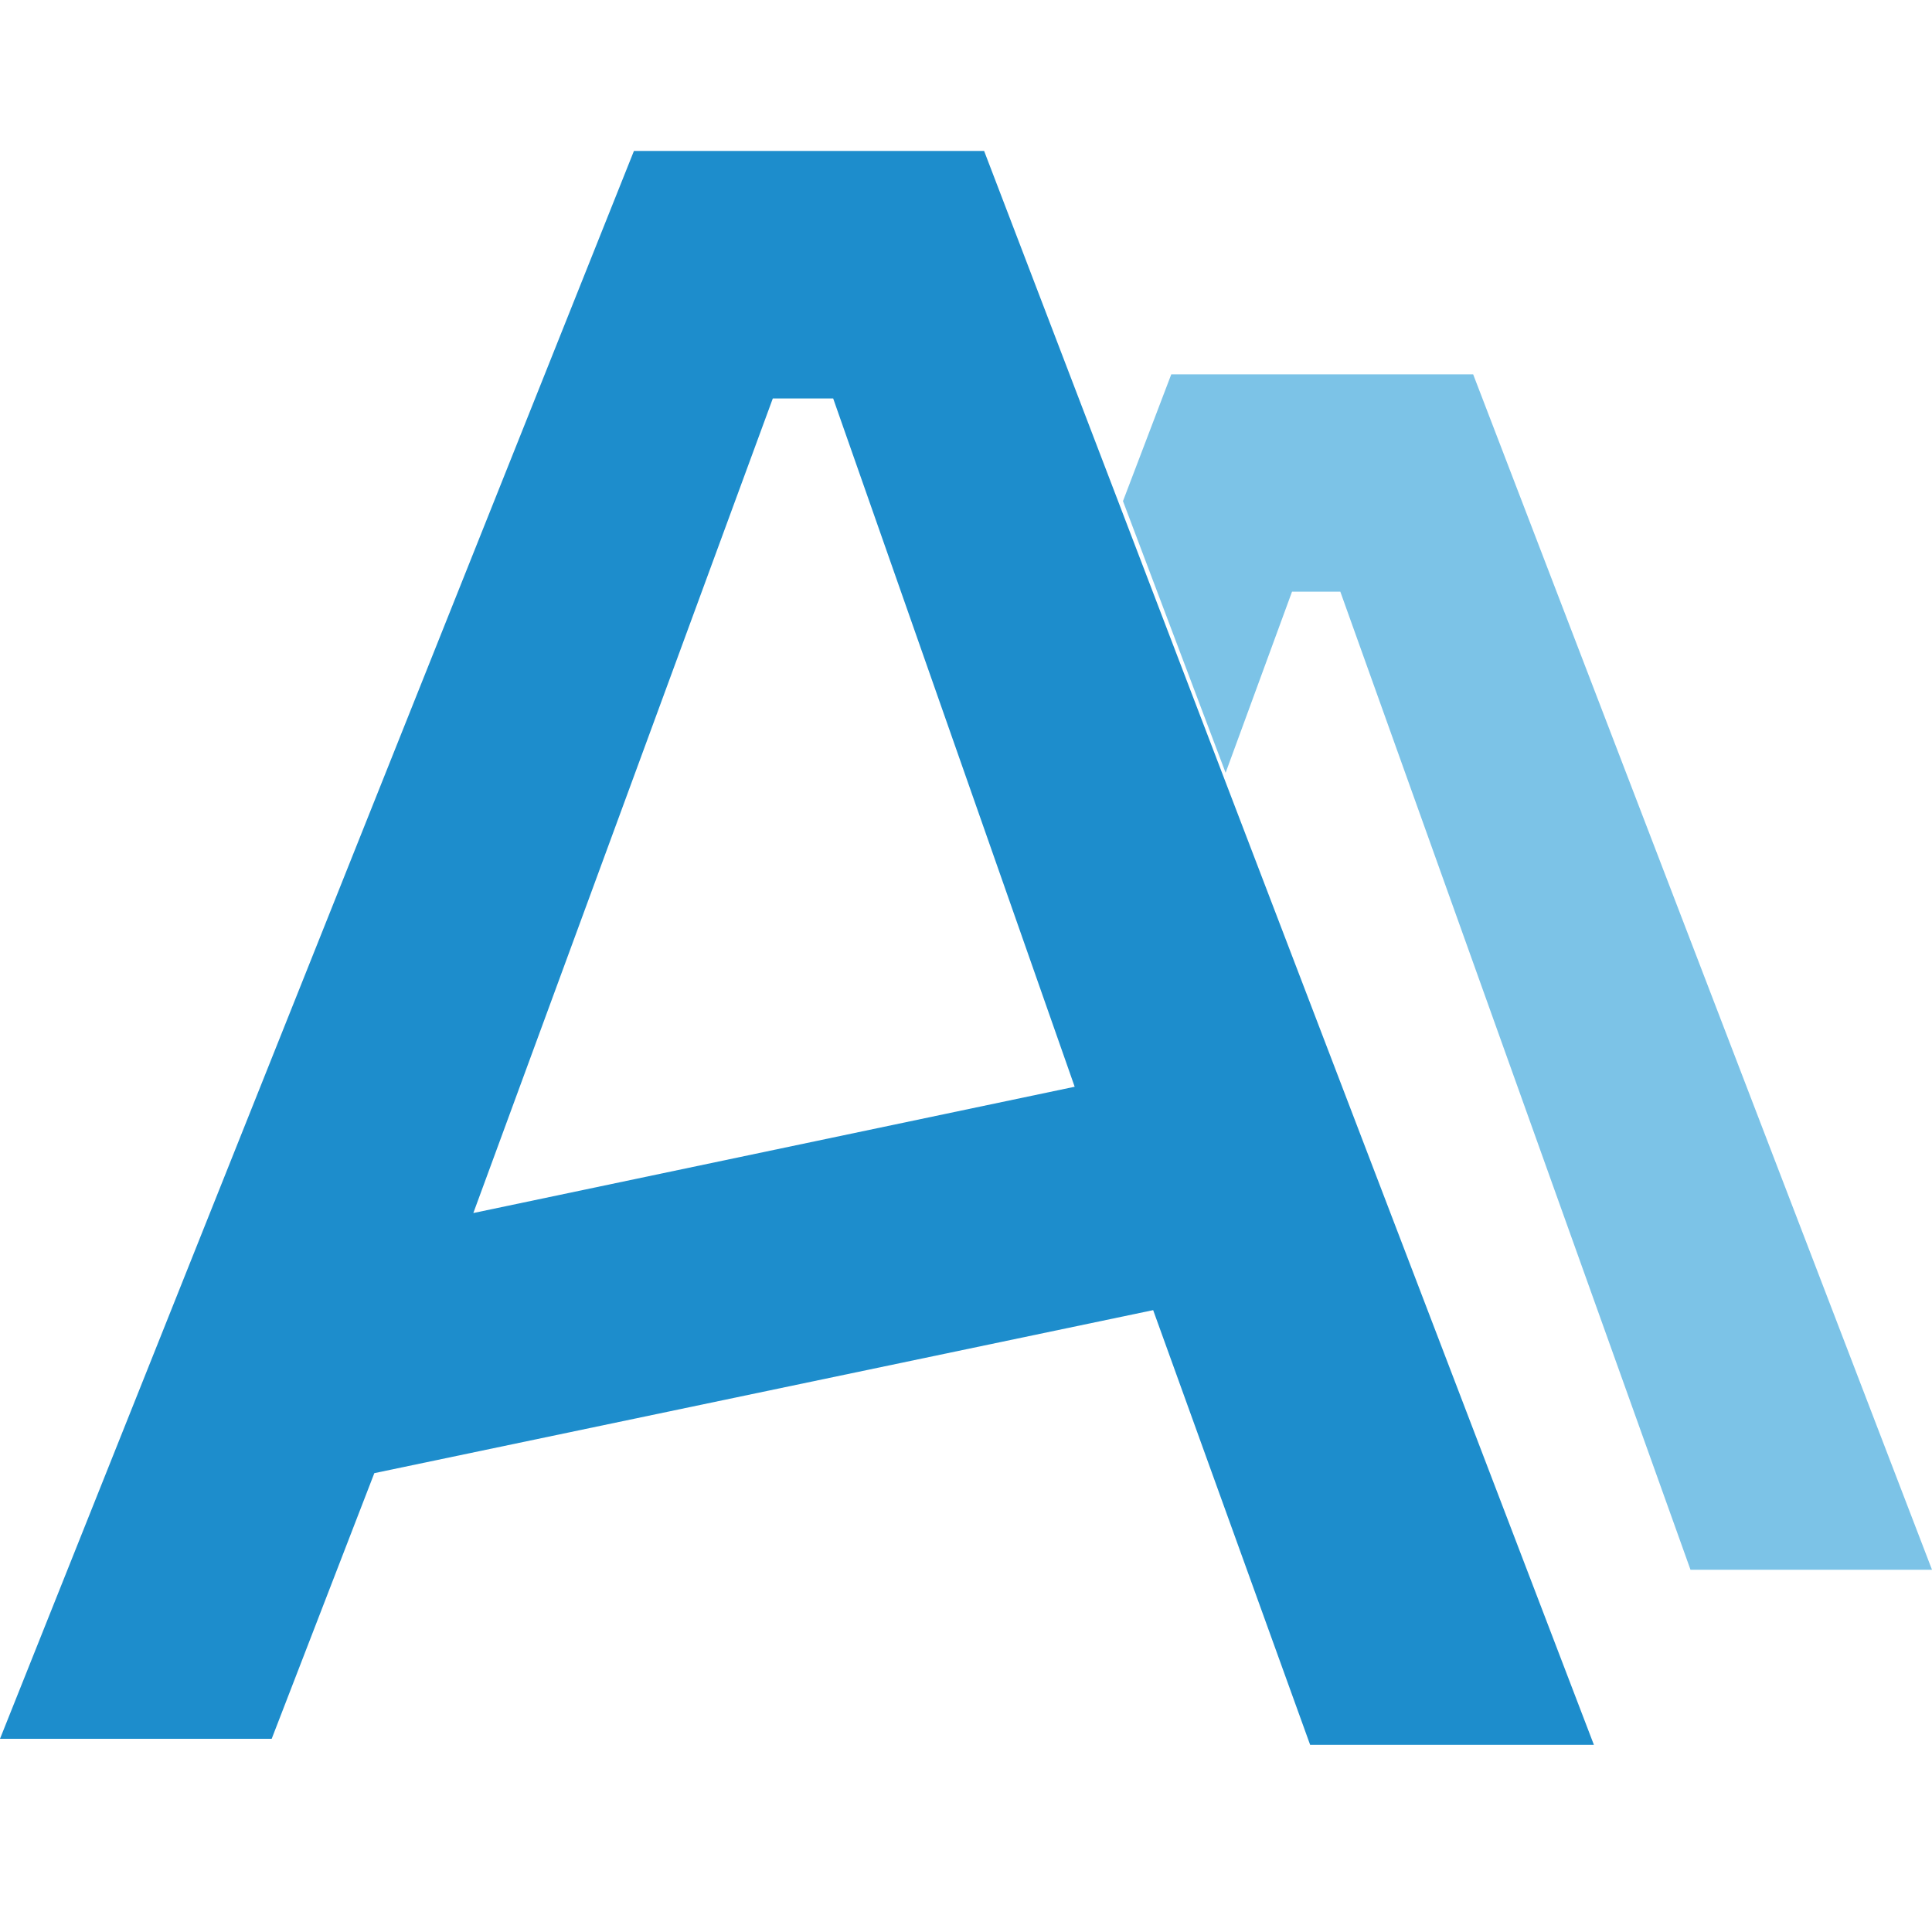 <?xml version="1.0" encoding="UTF-8"?>
<svg data-bbox="0 2.5 32 26.4" viewBox="0 0 32 32" xmlns="http://www.w3.org/2000/svg" data-type="color">
    <g>
        <path d="M16.3 2.5h-5.8L0 28.8h4.5l1.7-4.4 12.9-2.7 2.6 7.2h4.7L16.3 2.5ZM7.8 20.2l5-13.6h1l4 11.4-10 2.1Z" fill="#1d8dcc" data-color="1"/>
        <path fill="#7cc3e7" d="M32 26 24.4 6.2h-5l-.8 2.1 1.7 4.5 1.1-3h.8L28 26h4z" data-color="2"/>
    </g>
</svg>
